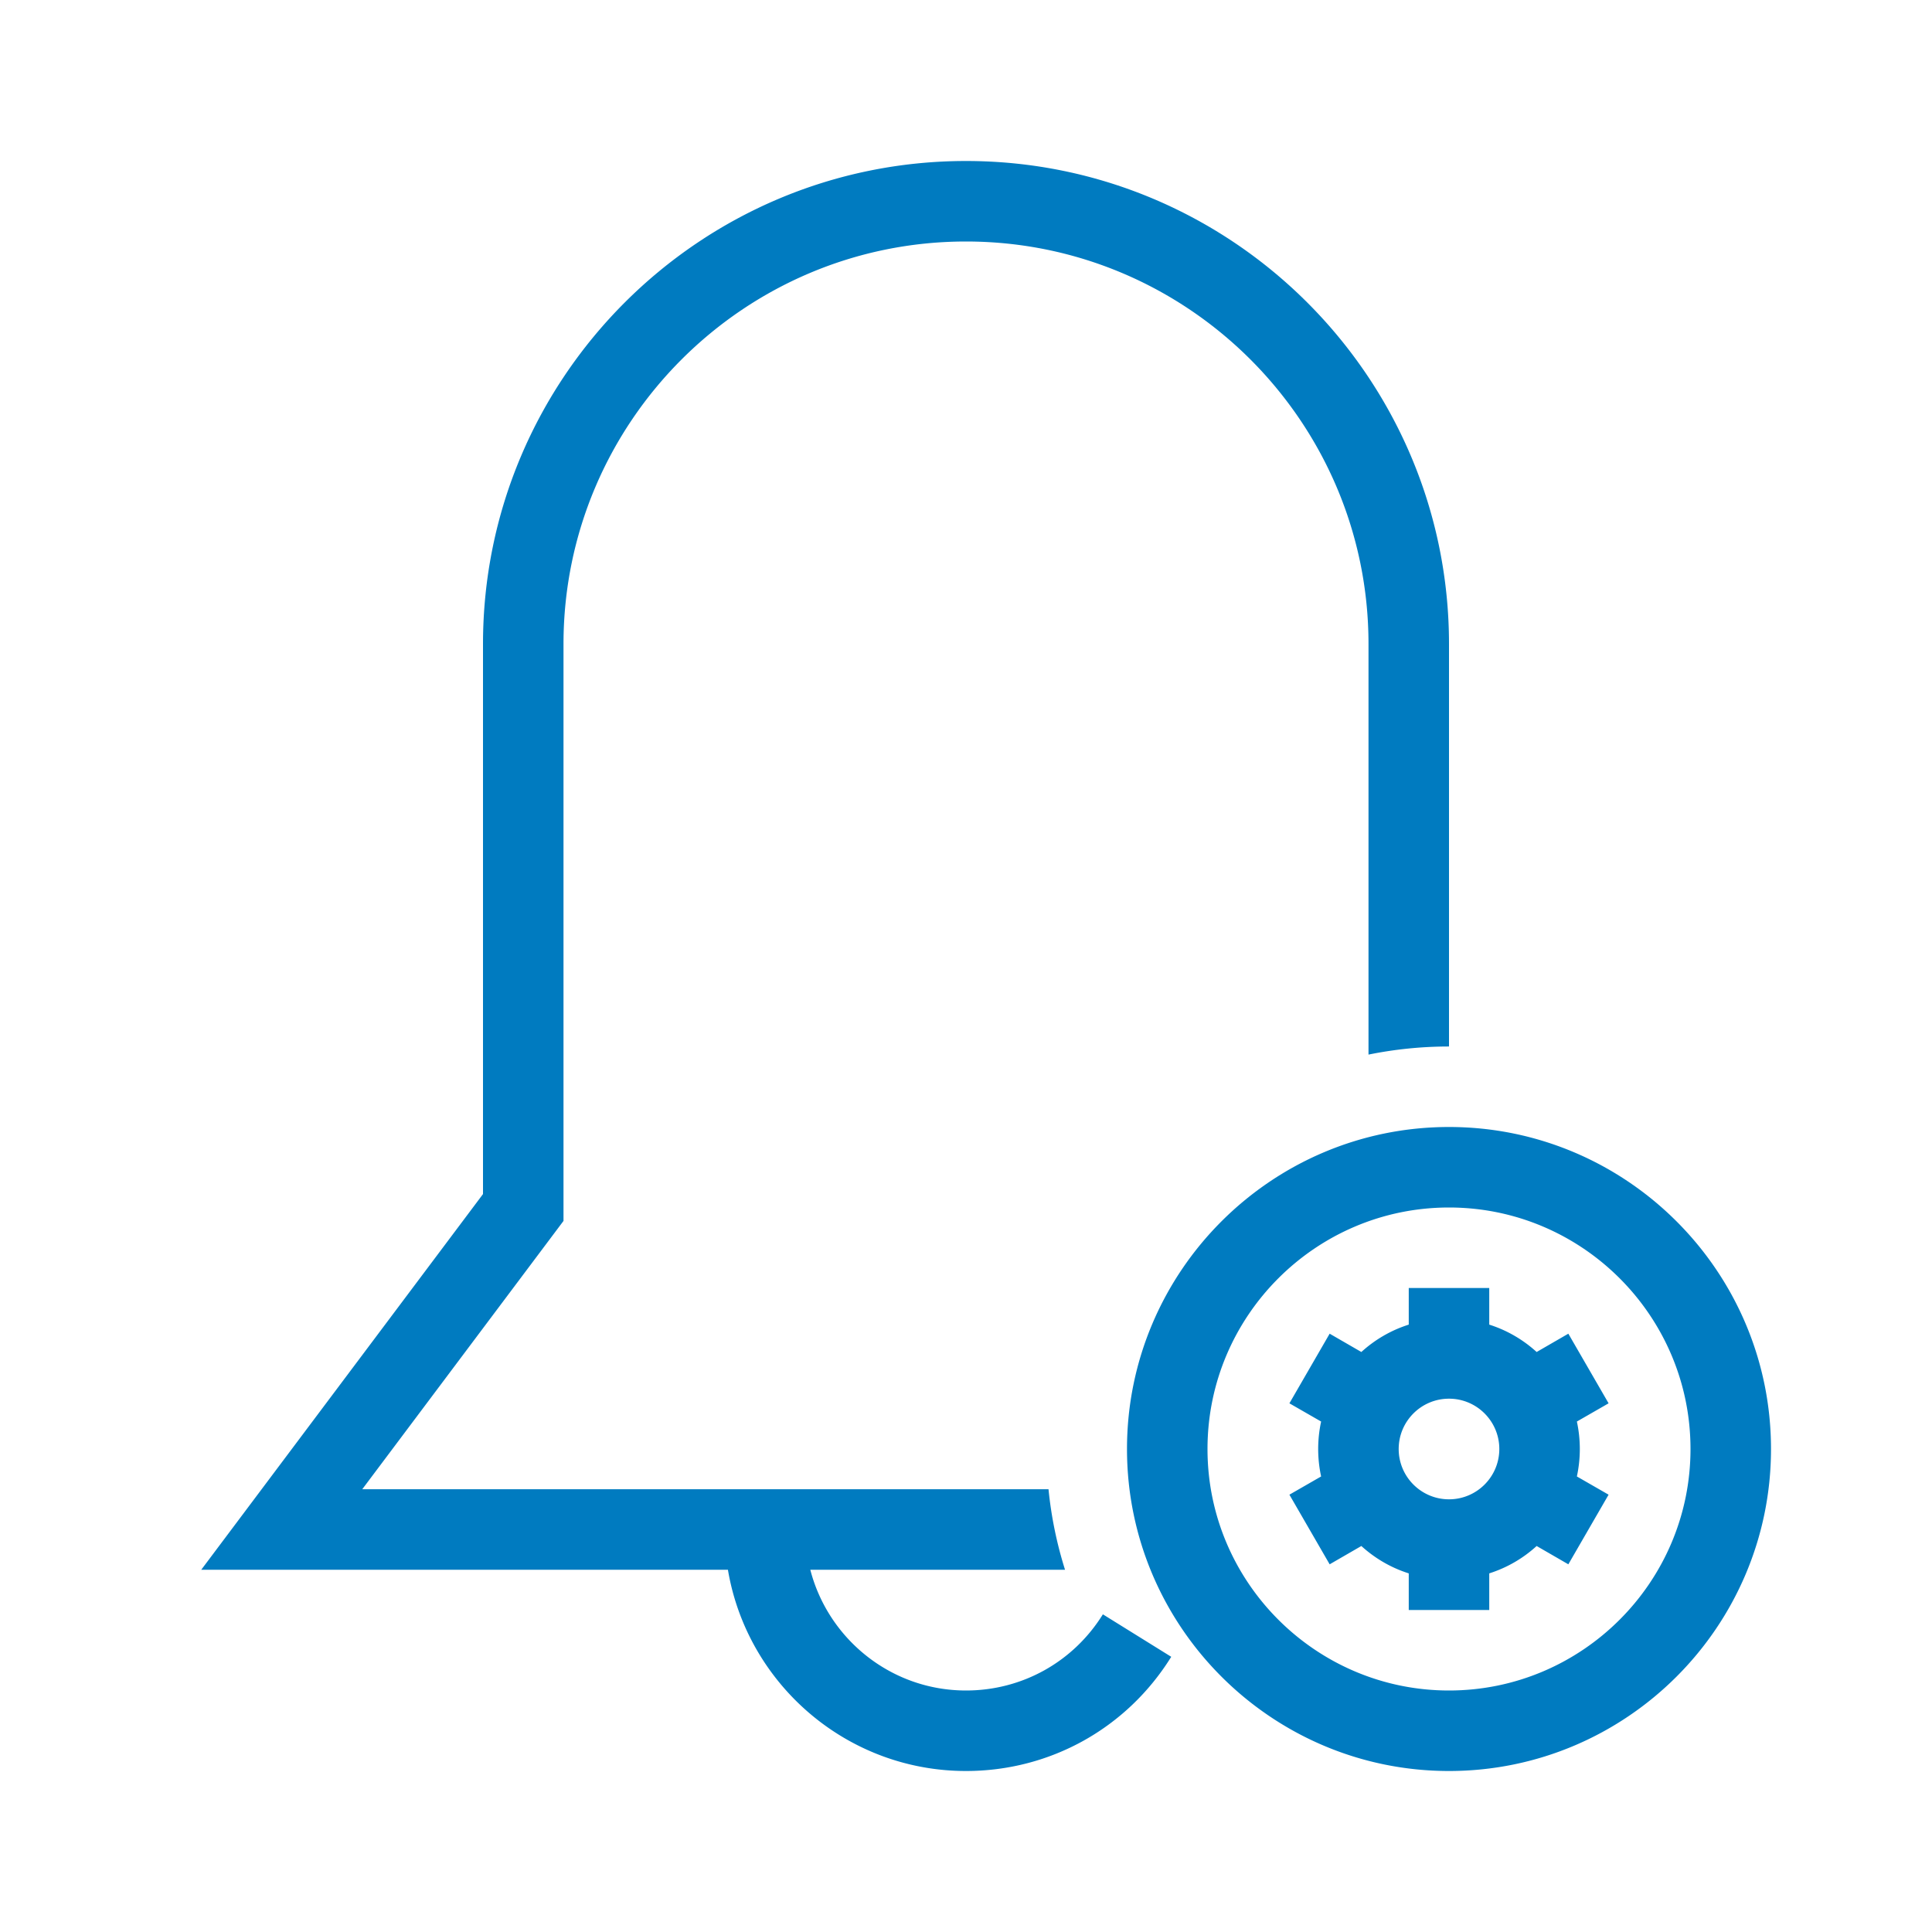 <?xml version="1.0" encoding="UTF-8"?>
<svg xmlns="http://www.w3.org/2000/svg" viewBox="0 0 192 192"><path d="M109.603 160.43l6.794 4.221C111.982 171.758 104.357 176 96 176c-11.87 0-21.75-8.664-23.66-20H20l28-37.334V64c0-26.467 21.532-48 48-48s48 21.533 48 48v40c-2.739 0-5.414.278-8 .805V64c0-22.056-17.944-40-40-40S56 41.944 56 64v57.334L36 148h68.2a39.71 39.71 0 0 0 1.641 8H80.527c1.783 6.89 8.034 12 15.473 12 5.572 0 10.657-2.83 13.603-7.57zM176 144c0 17.65-14.36 32-32 32s-32-14.35-32-32 14.36-32 32-32 32 14.35 32 32zm-8 0c0-13.23-10.77-24-24-24s-24 10.77-24 24 10.77 24 24 24 24-10.77 24-24zm-11.29-2.73v.01a12.877 12.877 0 0 1 0 5.44v.01l3.15 1.81-4 6.92-3.15-1.82a12.684 12.684 0 0 1-4.71 2.72V160h-8v-3.64c-1.77-.56-3.37-1.5-4.71-2.72l-3.15 1.82-4-6.92 3.15-1.81v-.01a12.877 12.877 0 0 1 0-5.44v-.01l-3.15-1.81 4-6.92 3.15 1.82c1.34-1.22 2.94-2.16 4.71-2.72V128h8v3.64c1.77.56 3.37 1.5 4.71 2.72l3.15-1.82 4 6.92-3.15 1.81zM149 144c0-2.76-2.24-5-5-5s-5 2.24-5 5 2.24 5 5 5 5-2.24 5-5z" style="fill: #007bc0;"/></svg>

